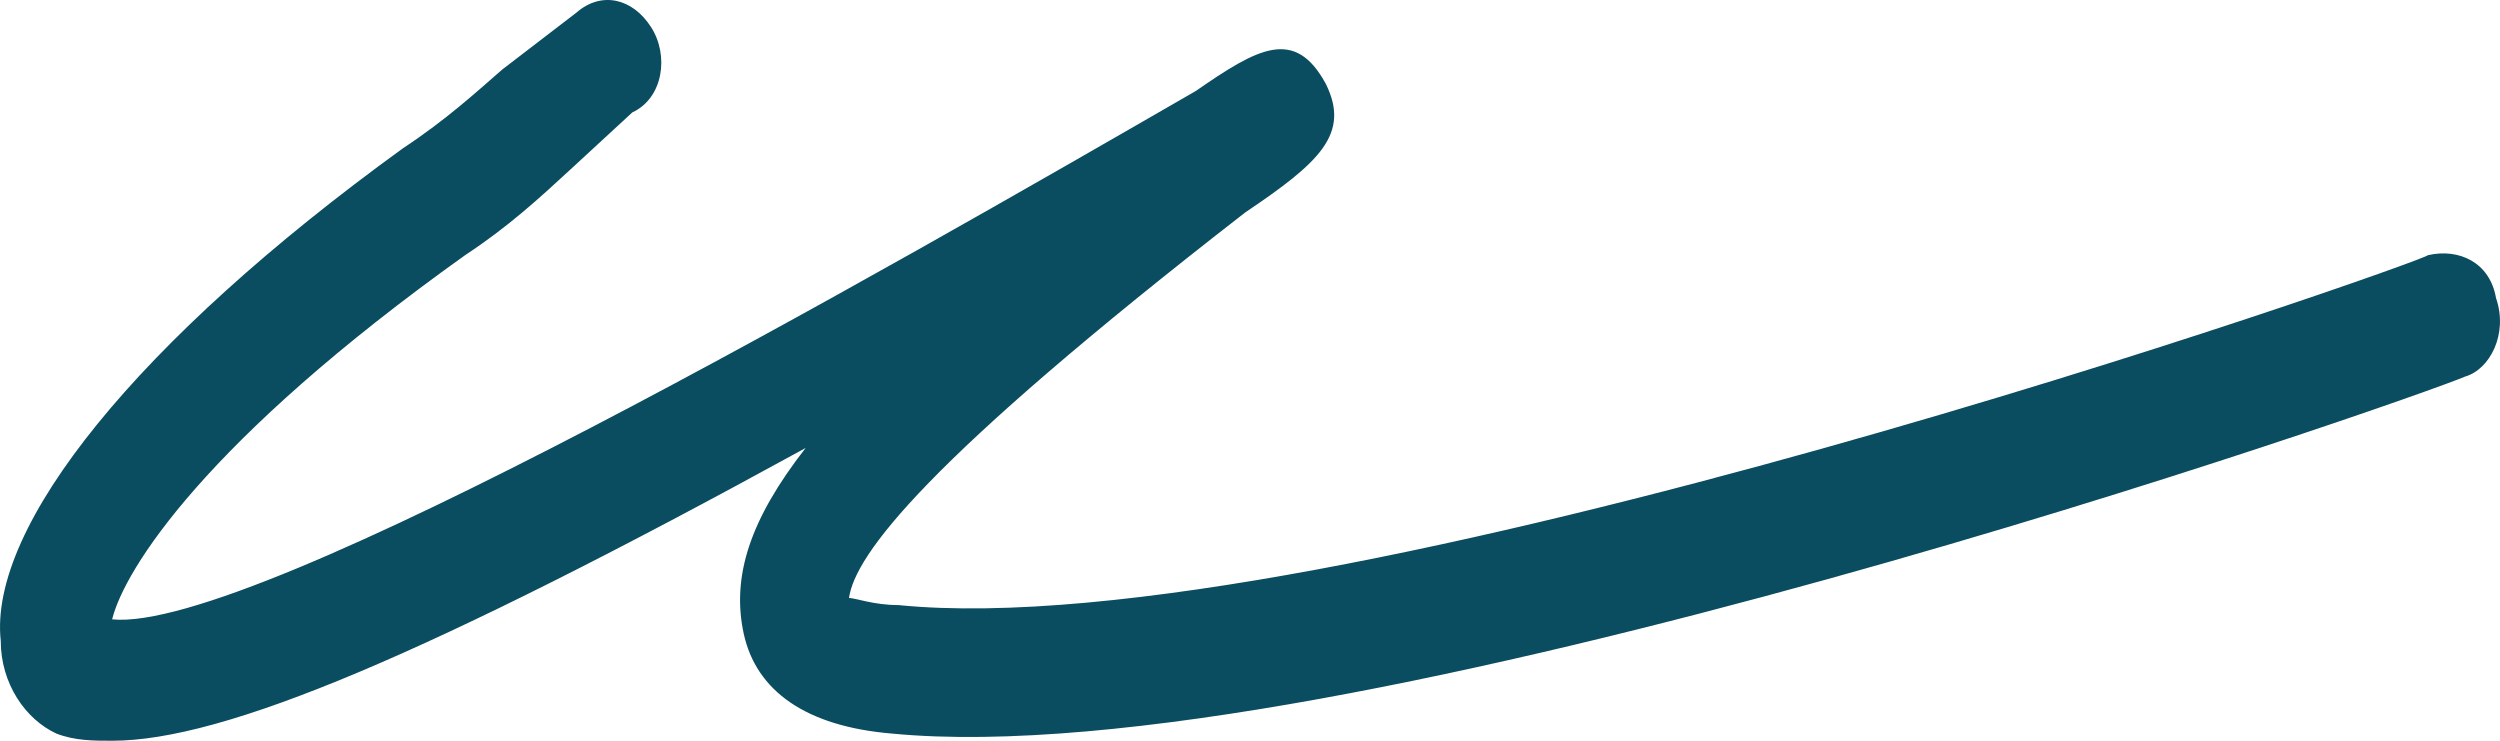 <?xml version="1.0" encoding="UTF-8"?> <svg xmlns="http://www.w3.org/2000/svg" width="27" height="8" viewBox="0 0 27 8" fill="none"><path d="M1.211 8C1.011 8 0.81 8 0.61 7.923C0.275 7.769 0.008 7.383 0.008 6.92C-0.126 5.687 1.479 3.682 4.354 1.6C4.823 1.291 5.157 0.983 5.424 0.751L6.227 0.135C6.494 -0.097 6.829 -0.02 7.029 0.289C7.23 0.597 7.163 1.06 6.829 1.214L6.16 1.831C5.826 2.139 5.491 2.448 5.023 2.756C2.215 4.761 1.345 6.149 1.211 6.689C2.75 6.843 9.571 2.911 12.914 0.983C13.583 0.52 13.984 0.289 14.319 0.906C14.586 1.445 14.252 1.754 13.449 2.294C9.972 4.993 9.236 5.995 9.169 6.458C9.236 6.458 9.437 6.535 9.704 6.535C14.319 6.998 26.155 2.833 26.222 2.756C26.556 2.679 26.891 2.833 26.957 3.219C27.091 3.605 26.891 3.99 26.623 4.067C26.088 4.299 14.452 8.386 9.637 7.923C8.701 7.846 8.166 7.46 8.032 6.843C7.899 6.226 8.099 5.61 8.701 4.838C4.622 7.075 2.415 8 1.211 8Z" fill="#0A4D60"></path></svg> 